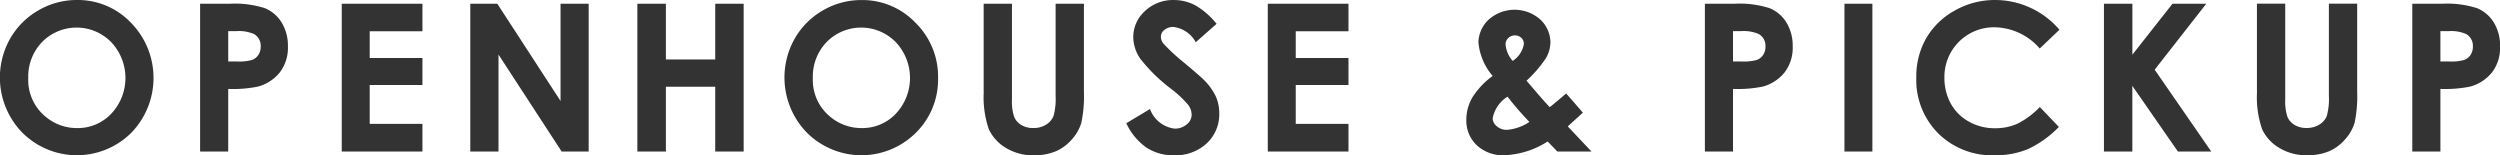 <svg xmlns="http://www.w3.org/2000/svg" width="194.375" height="12.062" viewBox="0 0 194.375 12.062">
  <defs>
    <style>
      .cls-1 {
        fill: #333;
        fill-rule: evenodd;
      }
    </style>
  </defs>
  <path id="text_lineup.svg" class="cls-1" d="M703.732,885.027a5.9,5.9,0,0,0-2.192,2.192,6.141,6.141,0,0,0,.914,7.281,6,6,0,0,0,8.5.047,6.126,6.126,0,0,0-.024-8.562,5.7,5.7,0,0,0-4.194-1.766A5.9,5.9,0,0,0,703.732,885.027ZM709.4,887.5a4.054,4.054,0,0,1,.008,5.551,3.563,3.563,0,0,1-2.651,1.125,3.752,3.752,0,0,1-2.44-.867,3.675,3.675,0,0,1-1.369-3.016,3.865,3.865,0,0,1,1.087-2.82A3.764,3.764,0,0,1,709.4,887.5Zm6.908,8.5h2.187v-4.867a9.8,9.8,0,0,0,2.305-.18,3.26,3.26,0,0,0,1.707-1.109,3.13,3.13,0,0,0,.629-2,3.467,3.467,0,0,0-.481-1.863,2.756,2.756,0,0,0-1.312-1.126,7.659,7.659,0,0,0-2.715-.347h-2.32V896Zm2.187-9.359h0.617a2.936,2.936,0,0,1,1.391.227,1.047,1.047,0,0,1,.516.972,1.139,1.139,0,0,1-.184.654,1.012,1.012,0,0,1-.5.389,3.773,3.773,0,0,1-1.141.117h-0.7v-2.359ZM727.32,896h6.274v-2.148h-4.1v-3.024h4.1v-2.1h-4.1v-2.077h4.1v-2.141H727.32V896Zm10,0h2.188v-7.539L744.419,896h2.1V884.508h-2.187v7.562l-4.917-7.562h-2.1V896Zm12.985,0h2.218v-5.039h3.836V896h2.211V884.508h-2.211v4.336h-3.836v-4.336h-2.218V896Zm14.427-10.973a5.9,5.9,0,0,0-2.192,2.192,6.141,6.141,0,0,0,.914,7.281,6,6,0,0,0,8.5.047,5.811,5.811,0,0,0,1.731-4.258,5.872,5.872,0,0,0-1.755-4.3,5.7,5.7,0,0,0-4.194-1.766A5.9,5.9,0,0,0,764.732,885.027ZM770.4,887.5a4.054,4.054,0,0,1,.008,5.551,3.563,3.563,0,0,1-2.651,1.125,3.752,3.752,0,0,1-2.44-.867,3.678,3.678,0,0,1-1.369-3.016,3.865,3.865,0,0,1,1.087-2.82A3.764,3.764,0,0,1,770.4,887.5Zm6.837,3.863a7.578,7.578,0,0,0,.4,2.918,3.337,3.337,0,0,0,1.324,1.438,4.043,4.043,0,0,0,2.176.574,4.3,4.3,0,0,0,1.672-.3,3.453,3.453,0,0,0,1.269-.926,3.4,3.4,0,0,0,.746-1.3,9.942,9.942,0,0,0,.2-2.407v-6.851h-2.2v7.158a5,5,0,0,1-.16,1.565,1.4,1.4,0,0,1-.578.676,1.828,1.828,0,0,1-1,.265,1.745,1.745,0,0,1-.934-0.238,1.351,1.351,0,0,1-.554-0.637,3.845,3.845,0,0,1-.168-1.358v-7.431h-2.2v6.851Zm16.424-6.742a3.544,3.544,0,0,0-1.639-.4,3.16,3.16,0,0,0-2.248.855,2.715,2.715,0,0,0-.912,2.051,3,3,0,0,0,.548,1.66,12.859,12.859,0,0,0,2.426,2.364,8.276,8.276,0,0,1,1.276,1.2,1.308,1.308,0,0,1,.29.781,0.975,0.975,0,0,1-.384.758,1.4,1.4,0,0,1-.947.328,2.338,2.338,0,0,1-1.909-1.523L788.32,893.8a4.754,4.754,0,0,0,1.561,1.891,3.8,3.8,0,0,0,2.139.6,3.562,3.562,0,0,0,2.549-.922,3.071,3.071,0,0,0,.978-2.336,3.218,3.218,0,0,0-.278-1.34,4.594,4.594,0,0,0-.943-1.285q-0.265-.273-1.518-1.32a14.688,14.688,0,0,1-1.6-1.477,0.885,0.885,0,0,1-.2-0.547,0.671,0.671,0,0,1,.274-0.519,1.058,1.058,0,0,1,.7-0.23,2.3,2.3,0,0,1,1.738,1.187l1.62-1.43A5.976,5.976,0,0,0,793.658,884.617ZM799.32,896h6.274v-2.148h-4.1v-3.024h4.1v-2.1h-4.1v-2.077h4.1v-2.141H799.32V896Zm21.923-3.453q-0.407-.407-1.805-2.055a9.5,9.5,0,0,0,1.527-1.781,2.57,2.57,0,0,0,.332-1.258,2.512,2.512,0,0,0-.723-1.656,3.017,3.017,0,0,0-4.144.008,2.534,2.534,0,0,0-.735,1.68,4.646,4.646,0,0,0,1.11,2.64,6,6,0,0,0-1.584,1.68,3.427,3.427,0,0,0-.463,1.726,2.614,2.614,0,0,0,.816,1.985,2.984,2.984,0,0,0,2.137.773,6.7,6.7,0,0,0,3.368-1.07L821.836,896h2.652l-1.844-1.954,0.584-.531,0.592-.538-1.3-1.492q-1.023.875-1.274,1.062h0Zm-3.438-4.875a0.712,0.712,0,0,1,.711-0.7,0.712,0.712,0,0,1,.515.187,0.644,0.644,0,0,1,.2.485,1.972,1.972,0,0,1-.868,1.312,2.2,2.2,0,0,1-.554-1.281h0Zm0.116,6.641a1.155,1.155,0,0,1-.8-0.282,0.818,0.818,0,0,1-.316-0.617,2.55,2.55,0,0,1,1.156-1.68,23.652,23.652,0,0,0,1.7,1.964,3.662,3.662,0,0,1-1.74.615h0ZM833.305,896h2.187v-4.867a9.8,9.8,0,0,0,2.305-.18,3.26,3.26,0,0,0,1.707-1.109,3.13,3.13,0,0,0,.629-2,3.467,3.467,0,0,0-.481-1.863,2.761,2.761,0,0,0-1.312-1.126,7.659,7.659,0,0,0-2.715-.347h-2.32V896Zm2.187-9.359h0.617a2.936,2.936,0,0,1,1.391.227,1.047,1.047,0,0,1,.516.972,1.139,1.139,0,0,1-.184.654,1.012,1.012,0,0,1-.5.389,3.778,3.778,0,0,1-1.141.117h-0.7v-2.359ZM844.156,896h2.172V884.508h-2.172V896Zm14.45-11.18a6.521,6.521,0,0,0-2.739-.6,6.276,6.276,0,0,0-3.121.812,5.793,5.793,0,0,0-2.227,2.148,5.968,5.968,0,0,0-.777,3.055,5.884,5.884,0,0,0,1.707,4.356,5.956,5.956,0,0,0,4.387,1.7,6.574,6.574,0,0,0,2.586-.48,8.167,8.167,0,0,0,2.406-1.724l-1.483-1.548a6.229,6.229,0,0,1-1.733,1.295,4.184,4.184,0,0,1-1.74.356,4.1,4.1,0,0,1-2.03-.509,3.57,3.57,0,0,1-1.413-1.4,4.1,4.1,0,0,1-.5-2.041,3.849,3.849,0,0,1,3.9-3.9,4.736,4.736,0,0,1,3.512,1.65l1.53-1.458A6.535,6.535,0,0,0,858.606,884.82ZM864.328,896h2.211v-5.106L870.082,896h2.594l-4.4-6.363,4.013-5.129h-2.626l-3.12,3.962v-3.962h-2.211V896Zm11.906-4.641a7.578,7.578,0,0,0,.4,2.918,3.337,3.337,0,0,0,1.324,1.438,4.04,4.04,0,0,0,2.176.574,4.3,4.3,0,0,0,1.672-.3,3.453,3.453,0,0,0,1.269-.926,3.4,3.4,0,0,0,.746-1.3,9.942,9.942,0,0,0,.2-2.407v-6.851h-2.2v7.158a5,5,0,0,1-.16,1.565,1.4,1.4,0,0,1-.578.676,1.828,1.828,0,0,1-1,.265,1.745,1.745,0,0,1-.934-0.238,1.351,1.351,0,0,1-.554-0.637,3.845,3.845,0,0,1-.168-1.358v-7.431h-2.2v6.851ZM888.305,896h2.187v-4.867a9.8,9.8,0,0,0,2.305-.18,3.26,3.26,0,0,0,1.707-1.109,3.13,3.13,0,0,0,.629-2,3.467,3.467,0,0,0-.481-1.863,2.756,2.756,0,0,0-1.312-1.126,7.659,7.659,0,0,0-2.715-.347h-2.32V896Zm2.187-9.359h0.617a2.936,2.936,0,0,1,1.391.227,1.047,1.047,0,0,1,.516.972,1.139,1.139,0,0,1-.184.654,1.012,1.012,0,0,1-.5.389,3.773,3.773,0,0,1-1.141.117h-0.7v-2.359Z" transform="translate(-700.75 -884.219)"/>
</svg>
